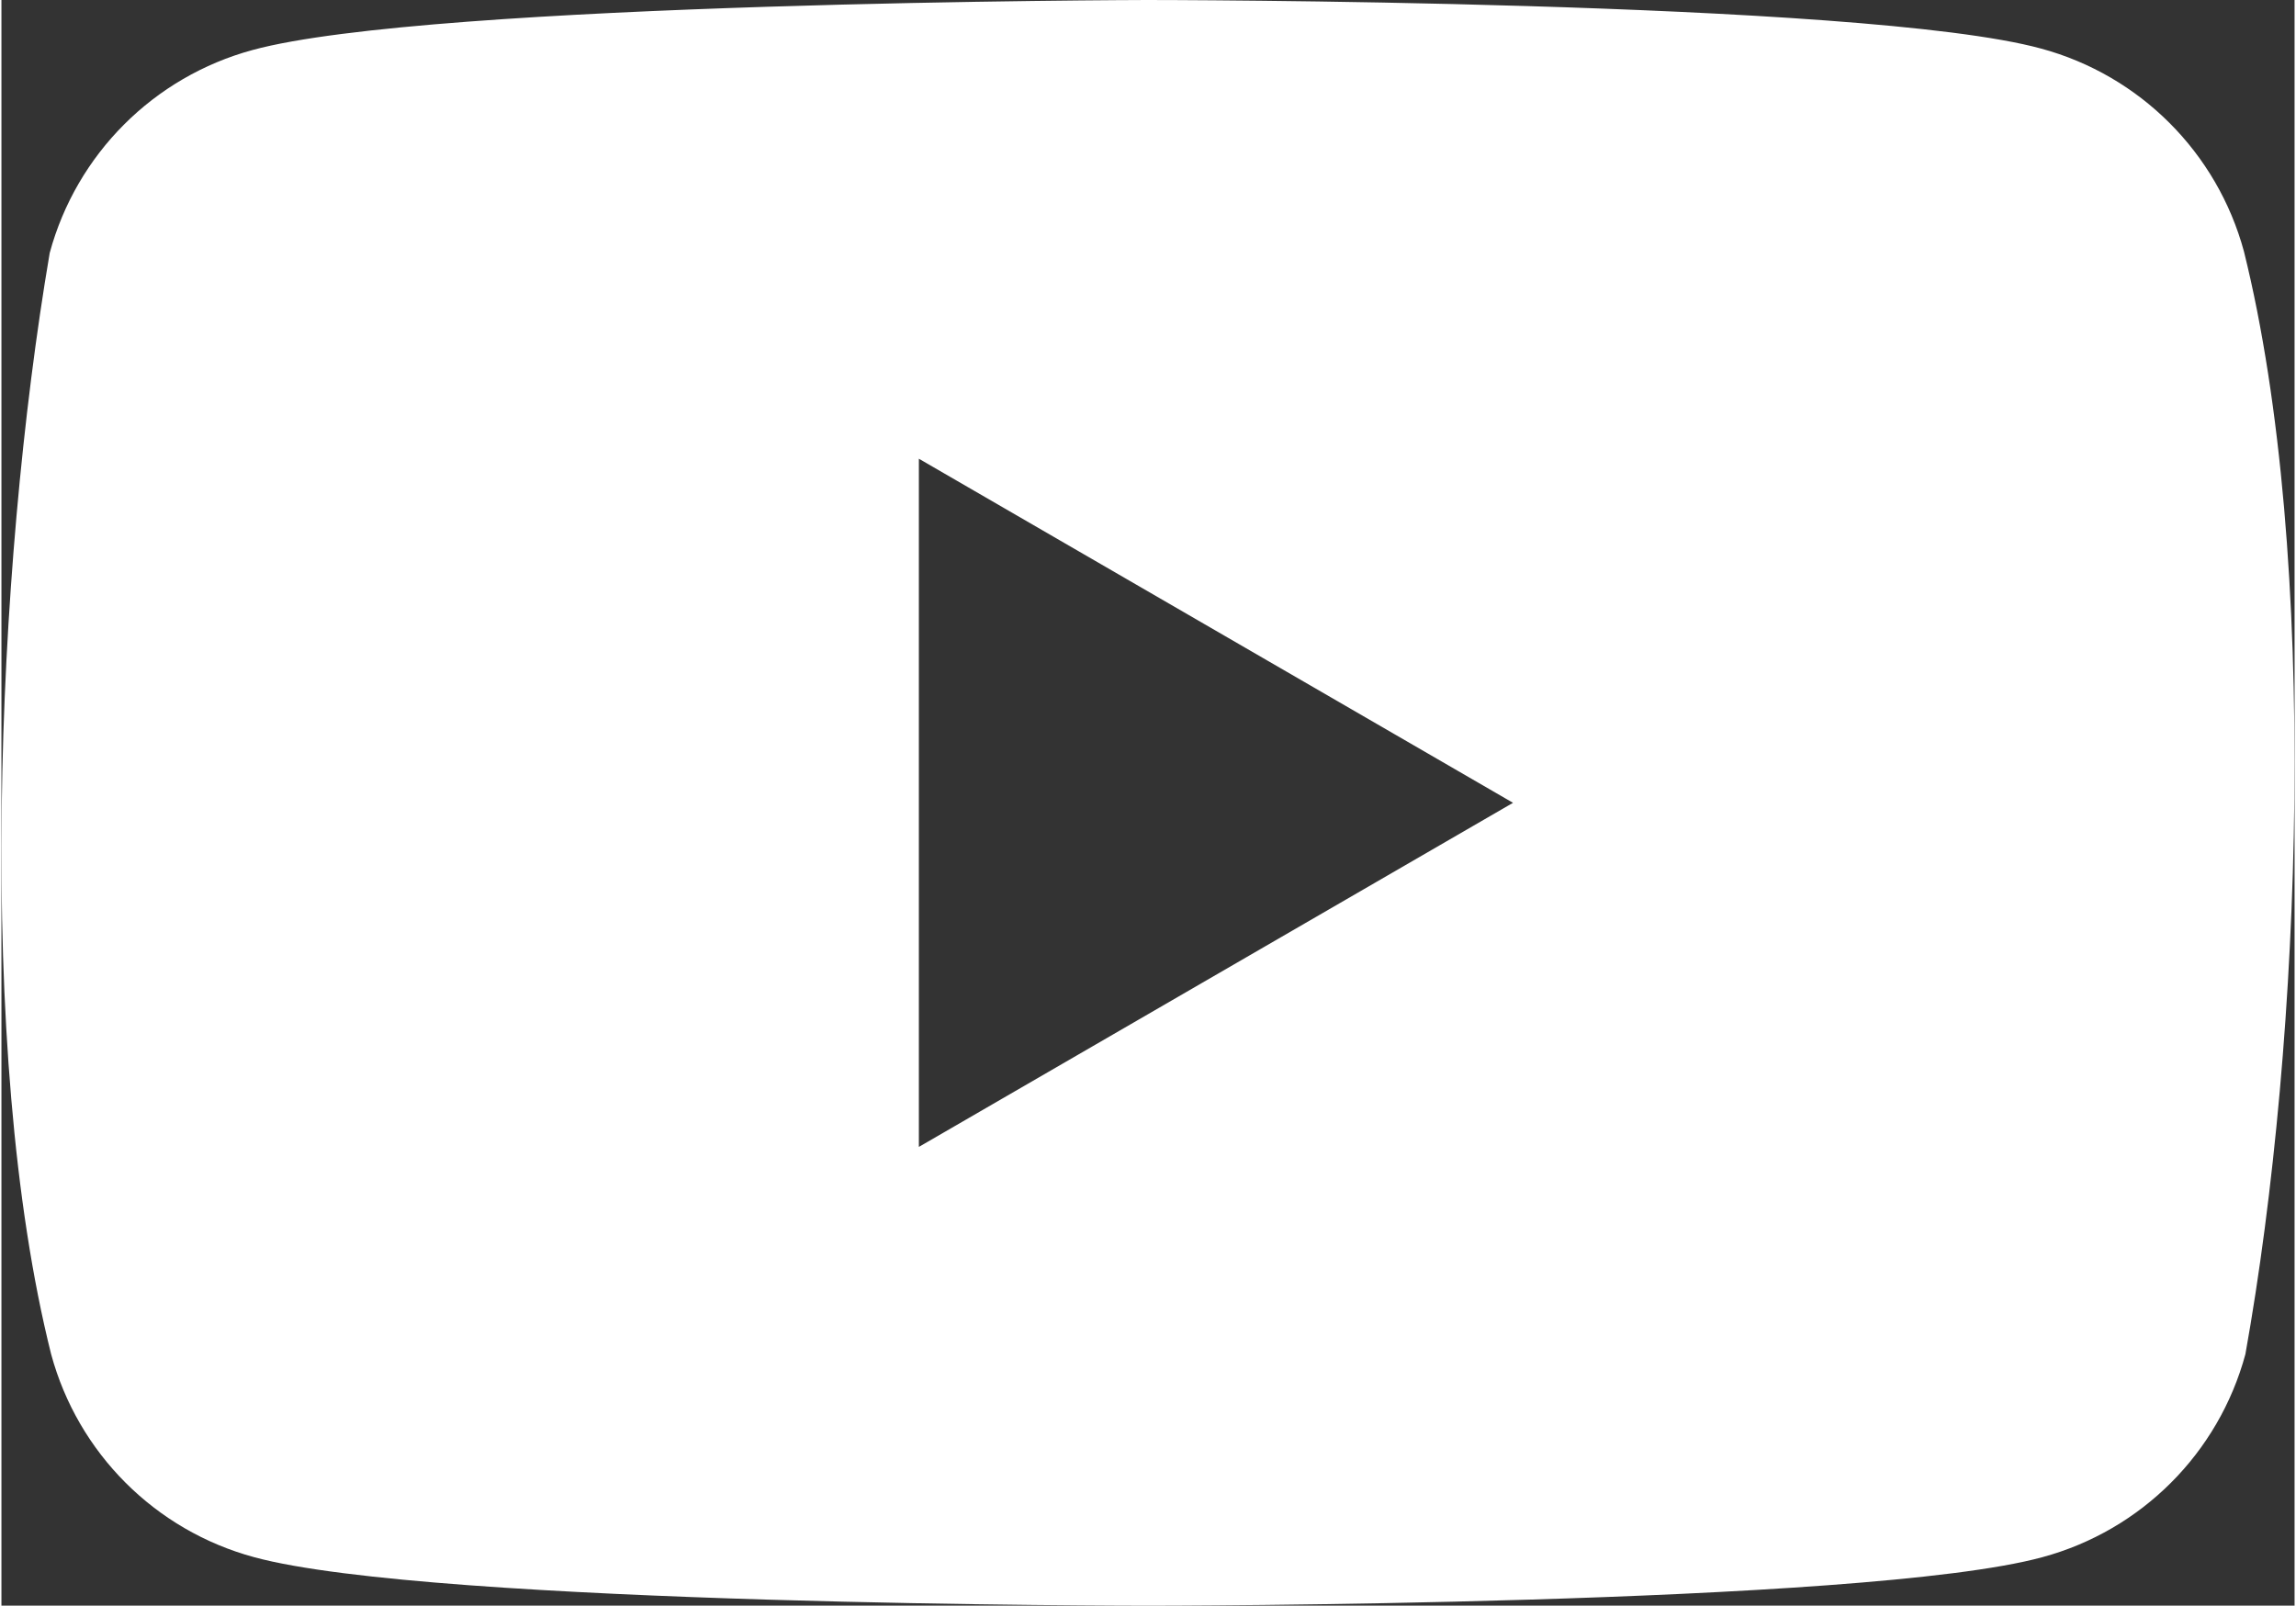 <?xml version="1.0" encoding="UTF-8"?>
<svg xmlns="http://www.w3.org/2000/svg" id="a" width="3.56in" height="2.49in" viewBox="0 0 256 179.28">
  <rect x="0" y="0" width="256" height="179.28" fill="#333333" stroke="none"/>
  <path d="M250.35,28.08h0c-2.99-11.04-11.61-19.67-22.66-22.66C207.82,0,127.87,0,127.87,0c0,0-79.96.16-99.82,5.58-11.04,2.99-19.67,11.62-22.66,22.66-6.01,35.3-8.34,89.08.16,122.97,2.99,11.04,11.61,19.67,22.66,22.66,19.87,5.42,99.82,5.42,99.82,5.42,0,0,79.96,0,99.82-5.42,11.04-2.99,19.67-11.61,22.66-22.66,6.34-35.35,8.29-89.1-.16-123.13ZM102.42,128.06V51.22l66.33,38.42-66.33,38.42Z" fill="#fff"></path>
</svg>
